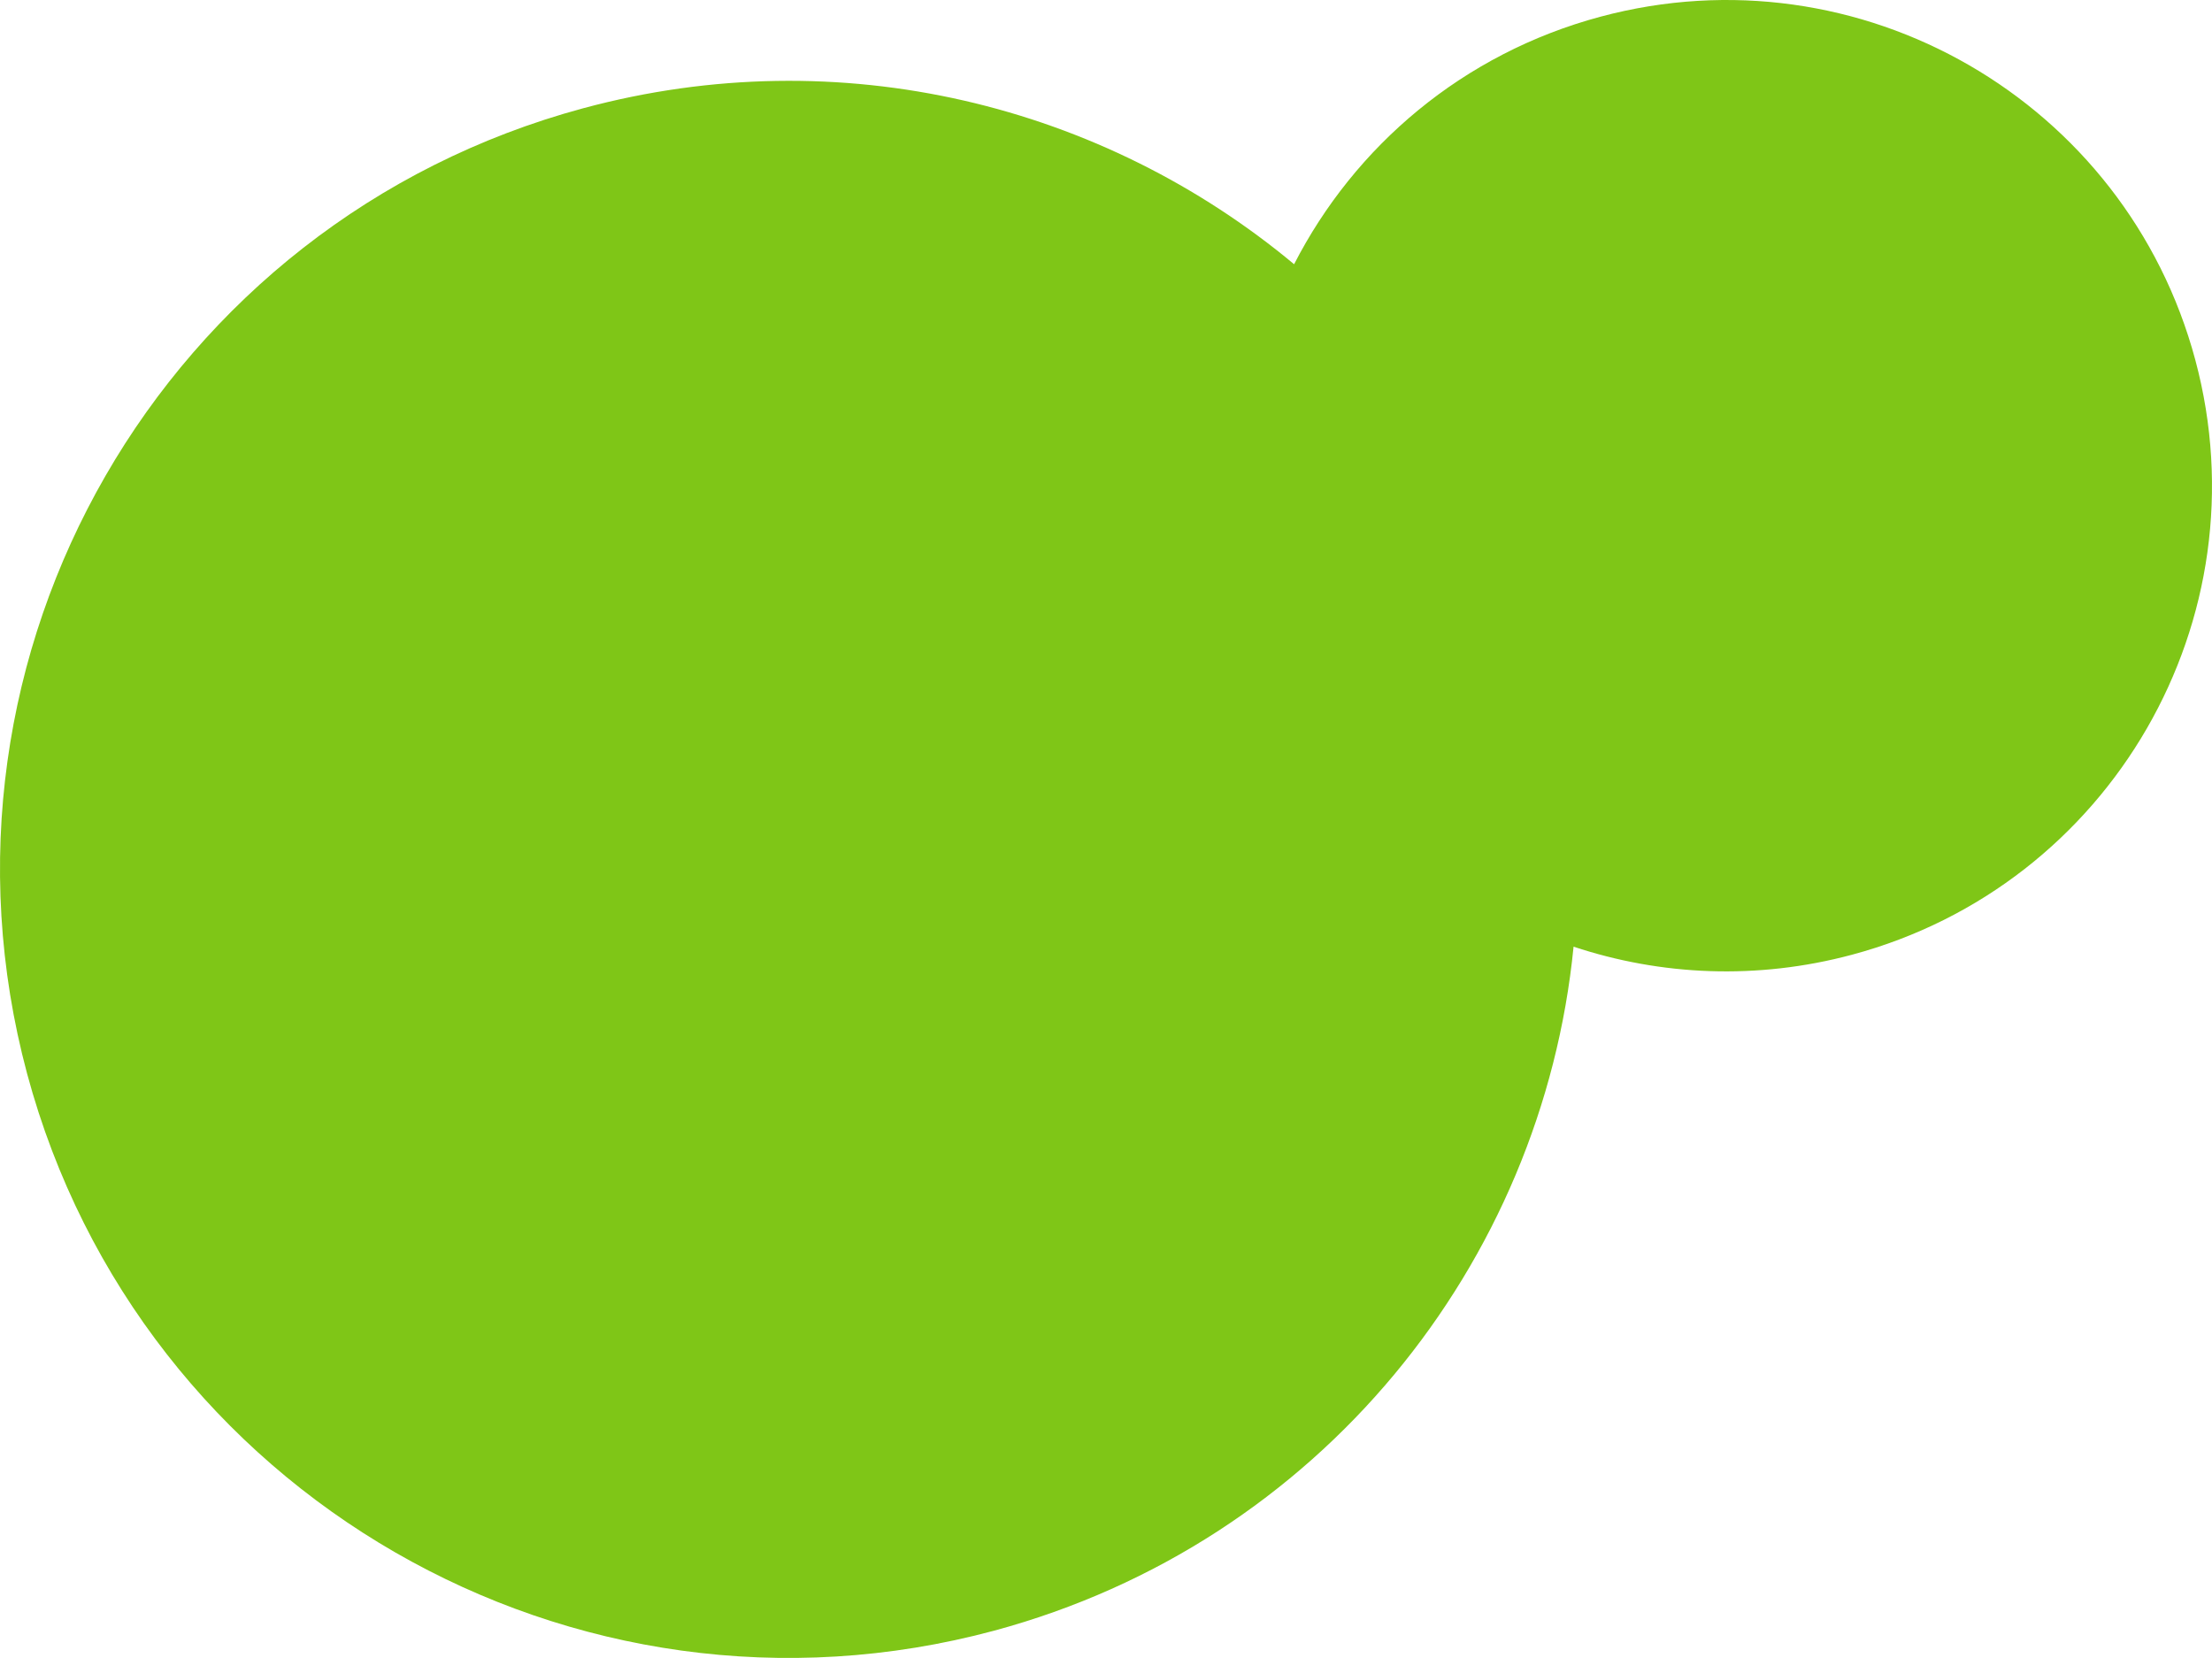<?xml version="1.0" encoding="UTF-8"?>
<svg id="a" data-name="レイヤー 1" xmlns="http://www.w3.org/2000/svg" viewBox="0 0 520.941 390.487">
  <path d="M517.016,84.795C500.669,23.784,437.958-12.422,376.947,3.925c-32.492,8.706-57.947,30.563-72.177,58.309-44.893-37.42-106.692-53.124-167.403-36.742C38.472,52.177-20.139,153.902,6.374,252.844c26.651,99.123,128.61,157.874,227.733,131.223.004,0,.009-.002.013-.003h0c76.678-20.69,129.111-86.484,136.466-161.1,20.494,6.809,43.141,7.907,65.56,1.9,61.01-16.347,97.217-79.058,80.87-140.069Z" style="fill: #7fc617;"/>
</svg>